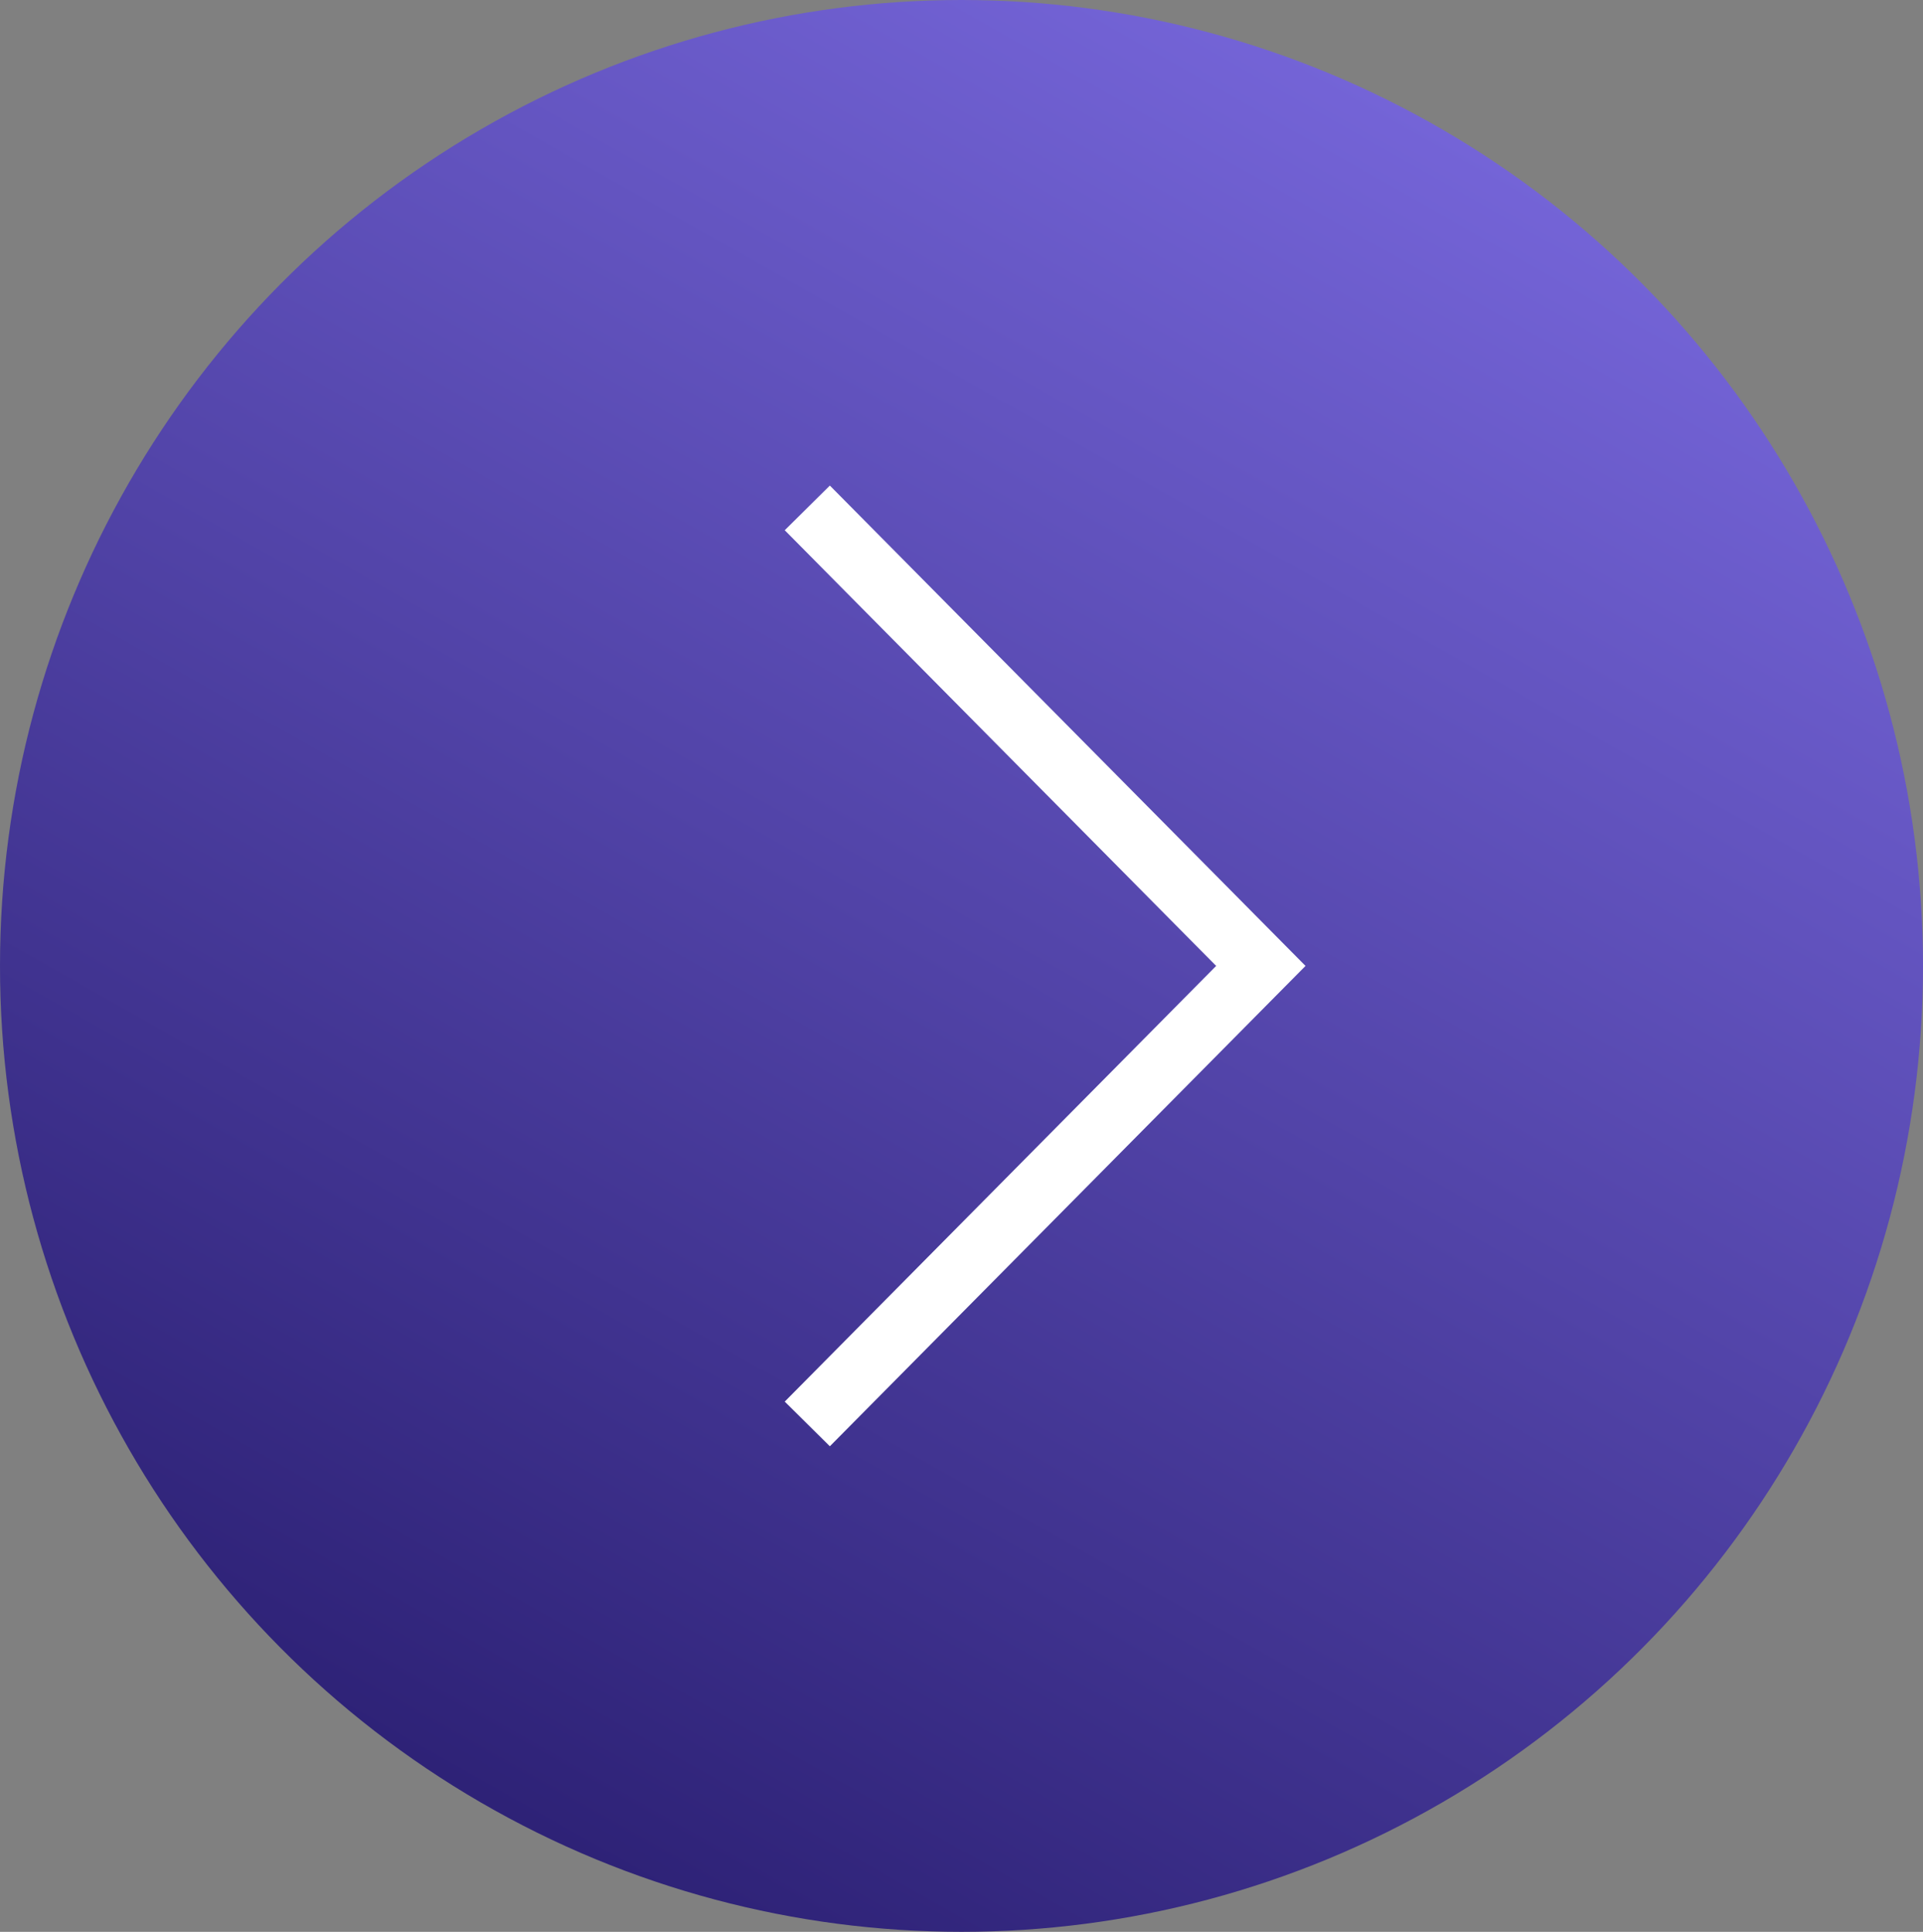 <?xml version="1.0" encoding="UTF-8"?> <svg xmlns="http://www.w3.org/2000/svg" width="212" height="213" viewBox="0 0 212 213" fill="none"><rect x="0" y="0" width="212" height="213" fill="#808080" stroke="none"/> <ellipse cx="106" cy="106.5" rx="106" ry="106.5" fill="url(#paint0_linear_252_7)"></ellipse> <path d="M89 56L139 106.5L89 157" stroke="white" stroke-width="7"></path> <defs> <linearGradient id="paint0_linear_252_7" x1="160.5" y1="8" x2="53" y2="198" gradientUnits="userSpaceOnUse"> <stop stop-color="#7666DA"></stop> <stop offset="1" stop-color="#2E2277"></stop> </linearGradient> </defs> </svg> 